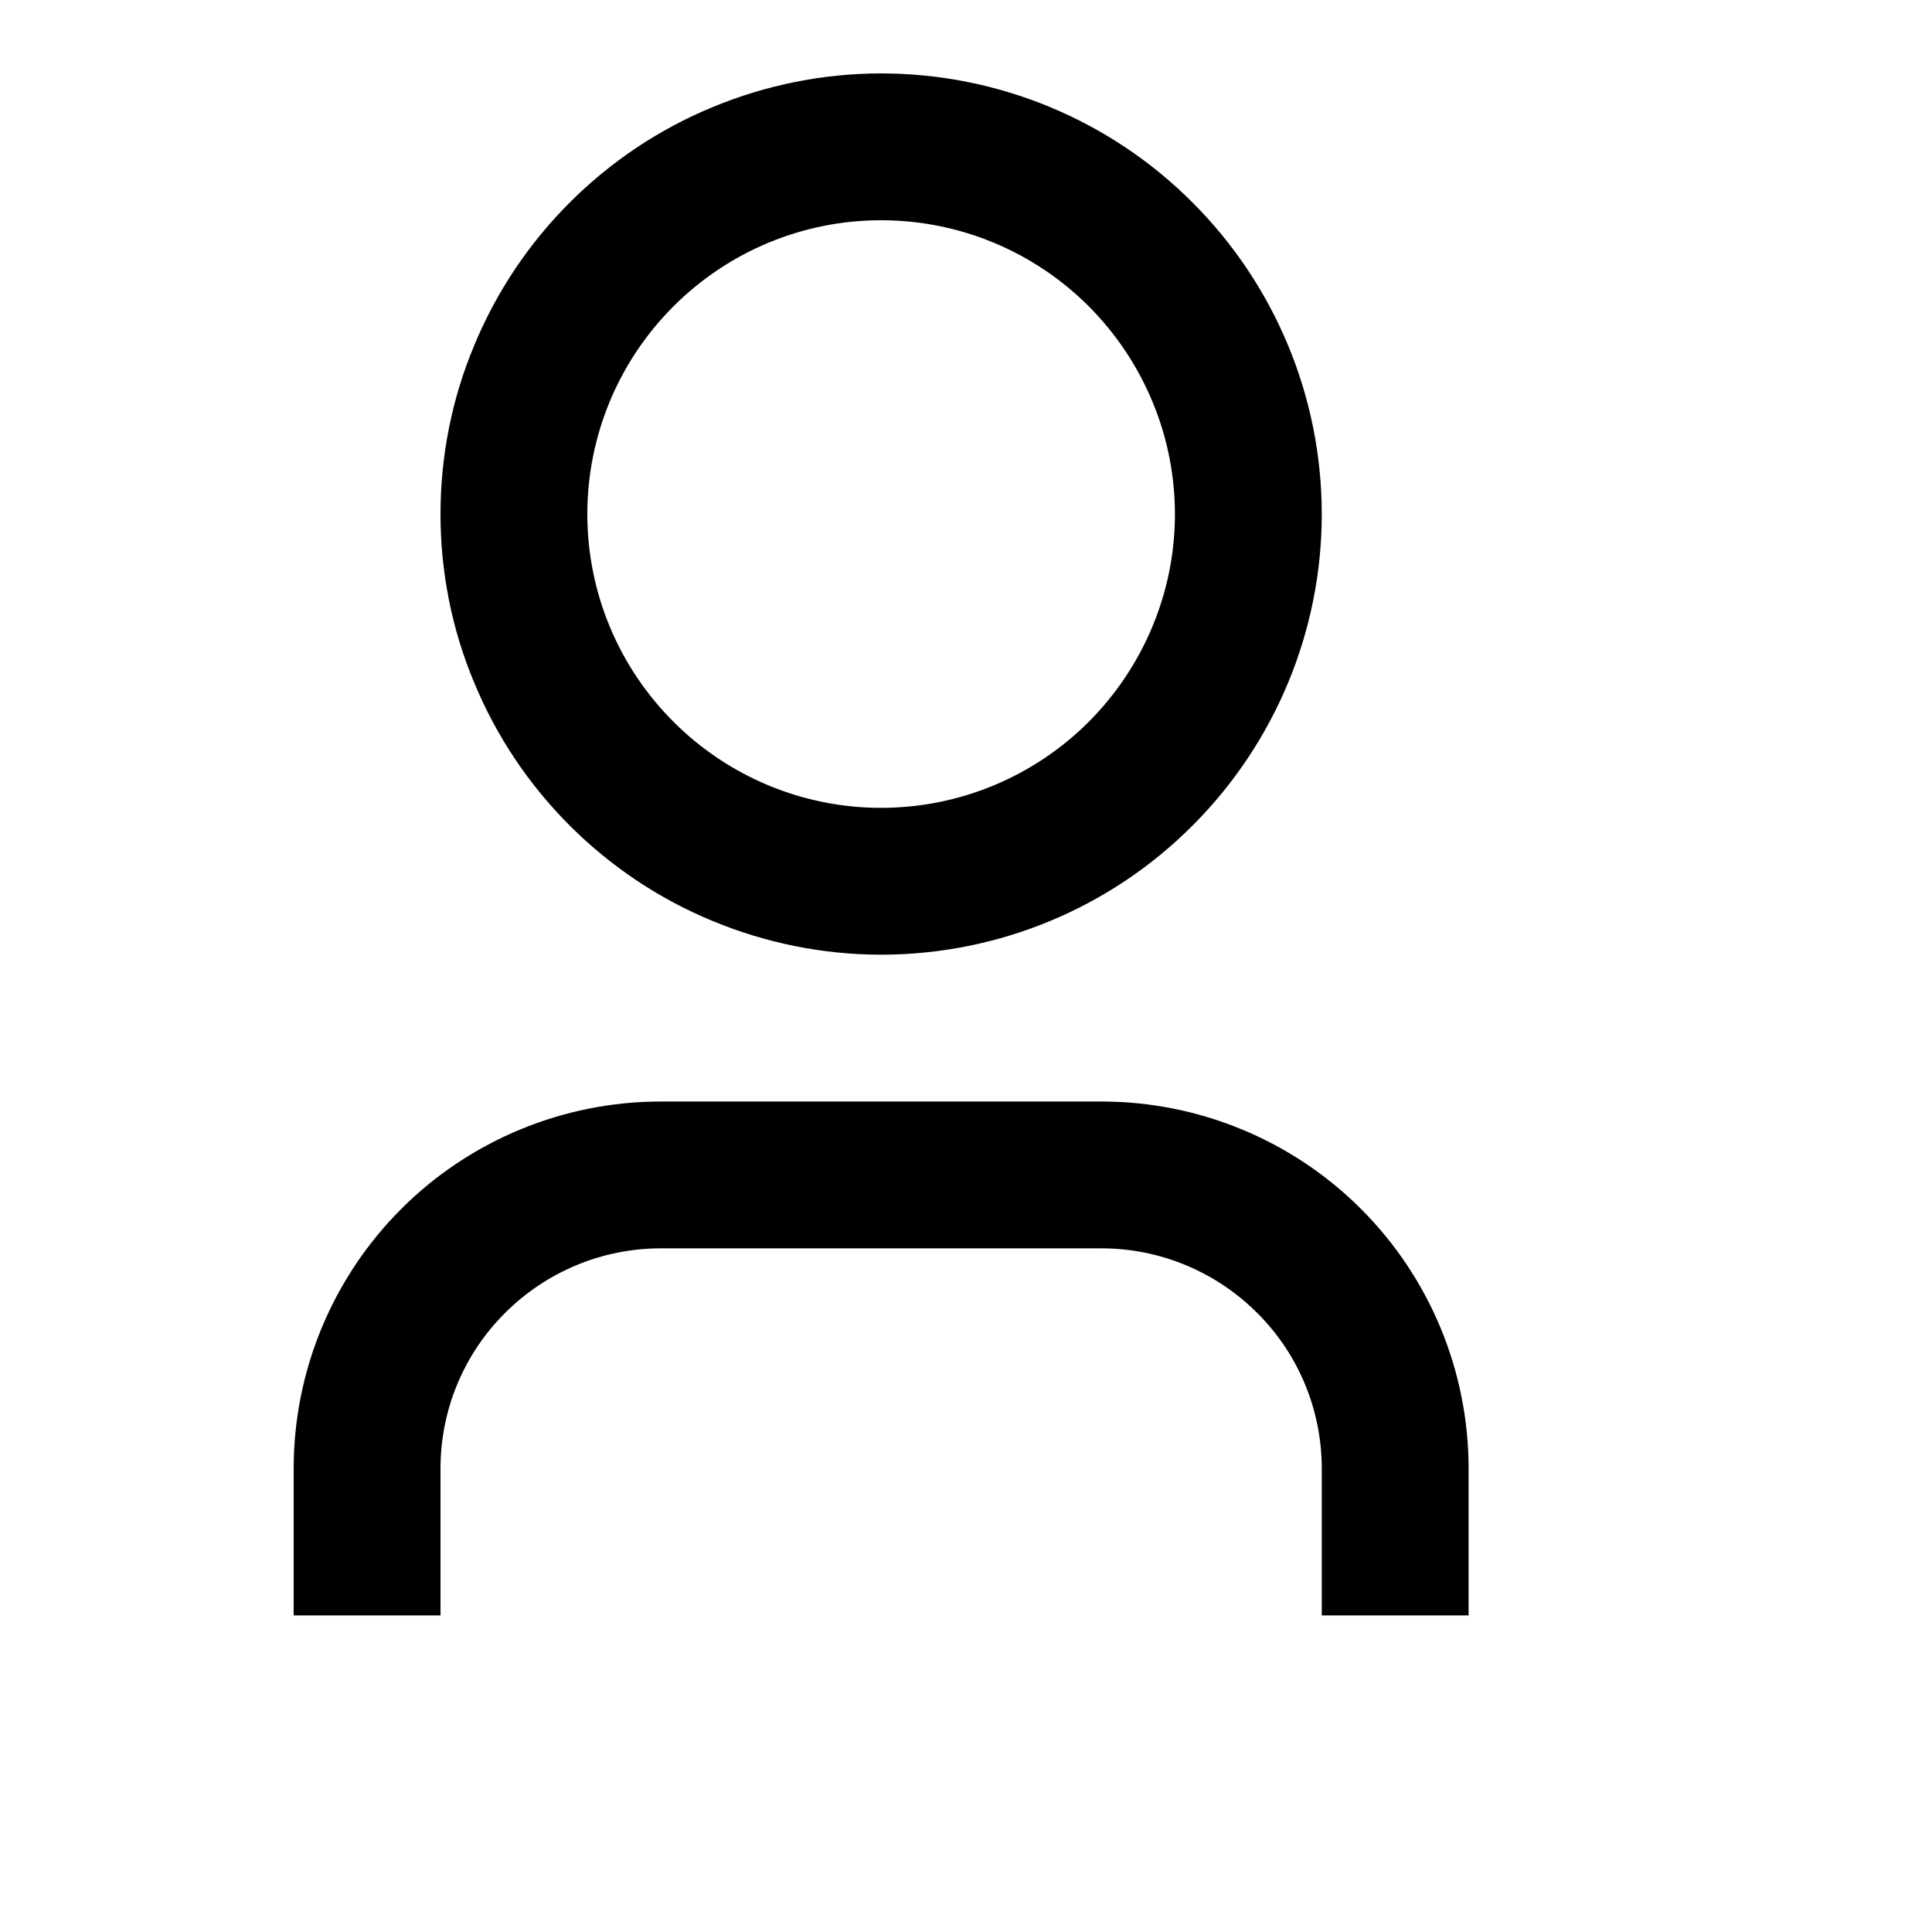 <?xml version="1.0" encoding="utf-8"?>
<svg xmlns="http://www.w3.org/2000/svg" fill="none" height="100%" overflow="visible" preserveAspectRatio="none" style="display: block;" viewBox="0 0 7 7" width="100%">
<g clip-path="url(#clip0_0_33349)" id="ri-user-3-line">
<g id="Group">
<g id="Vector">
</g>
<path d="M5.321 5.853H4.789V5.321C4.789 5.109 4.705 4.906 4.555 4.757C4.405 4.607 4.202 4.523 3.991 4.523H2.394C2.183 4.523 1.98 4.607 1.83 4.757C1.68 4.906 1.596 5.109 1.596 5.321V5.853H1.064V5.321C1.064 4.968 1.204 4.63 1.454 4.38C1.703 4.131 2.042 3.991 2.394 3.991H3.991C4.343 3.991 4.682 4.131 4.931 4.38C5.181 4.63 5.321 4.968 5.321 5.321V5.853ZM3.192 3.459C2.983 3.459 2.775 3.417 2.582 3.337C2.388 3.257 2.212 3.139 2.064 2.991C1.916 2.843 1.798 2.667 1.718 2.473C1.637 2.28 1.596 2.072 1.596 1.863C1.596 1.653 1.637 1.445 1.718 1.252C1.798 1.058 1.916 0.882 2.064 0.734C2.212 0.586 2.388 0.468 2.582 0.388C2.775 0.308 2.983 0.266 3.192 0.266C3.616 0.266 4.022 0.434 4.321 0.734C4.62 1.033 4.789 1.439 4.789 1.863C4.789 2.286 4.62 2.692 4.321 2.991C4.022 3.291 3.616 3.459 3.192 3.459ZM3.192 2.927C3.475 2.927 3.745 2.815 3.945 2.615C4.144 2.415 4.257 2.145 4.257 1.863C4.257 1.58 4.144 1.31 3.945 1.11C3.745 0.91 3.475 0.798 3.192 0.798C2.91 0.798 2.64 0.91 2.44 1.11C2.24 1.31 2.128 1.58 2.128 1.863C2.128 2.145 2.24 2.415 2.44 2.615C2.64 2.815 2.91 2.927 3.192 2.927Z" fill="black" id="Vector_2"/>
</g>
</g>
<defs>
<clipPath id="clip0_0_33349">
<rect fill="white" height="6.385" width="6.385"/>
</clipPath>
</defs>
</svg>